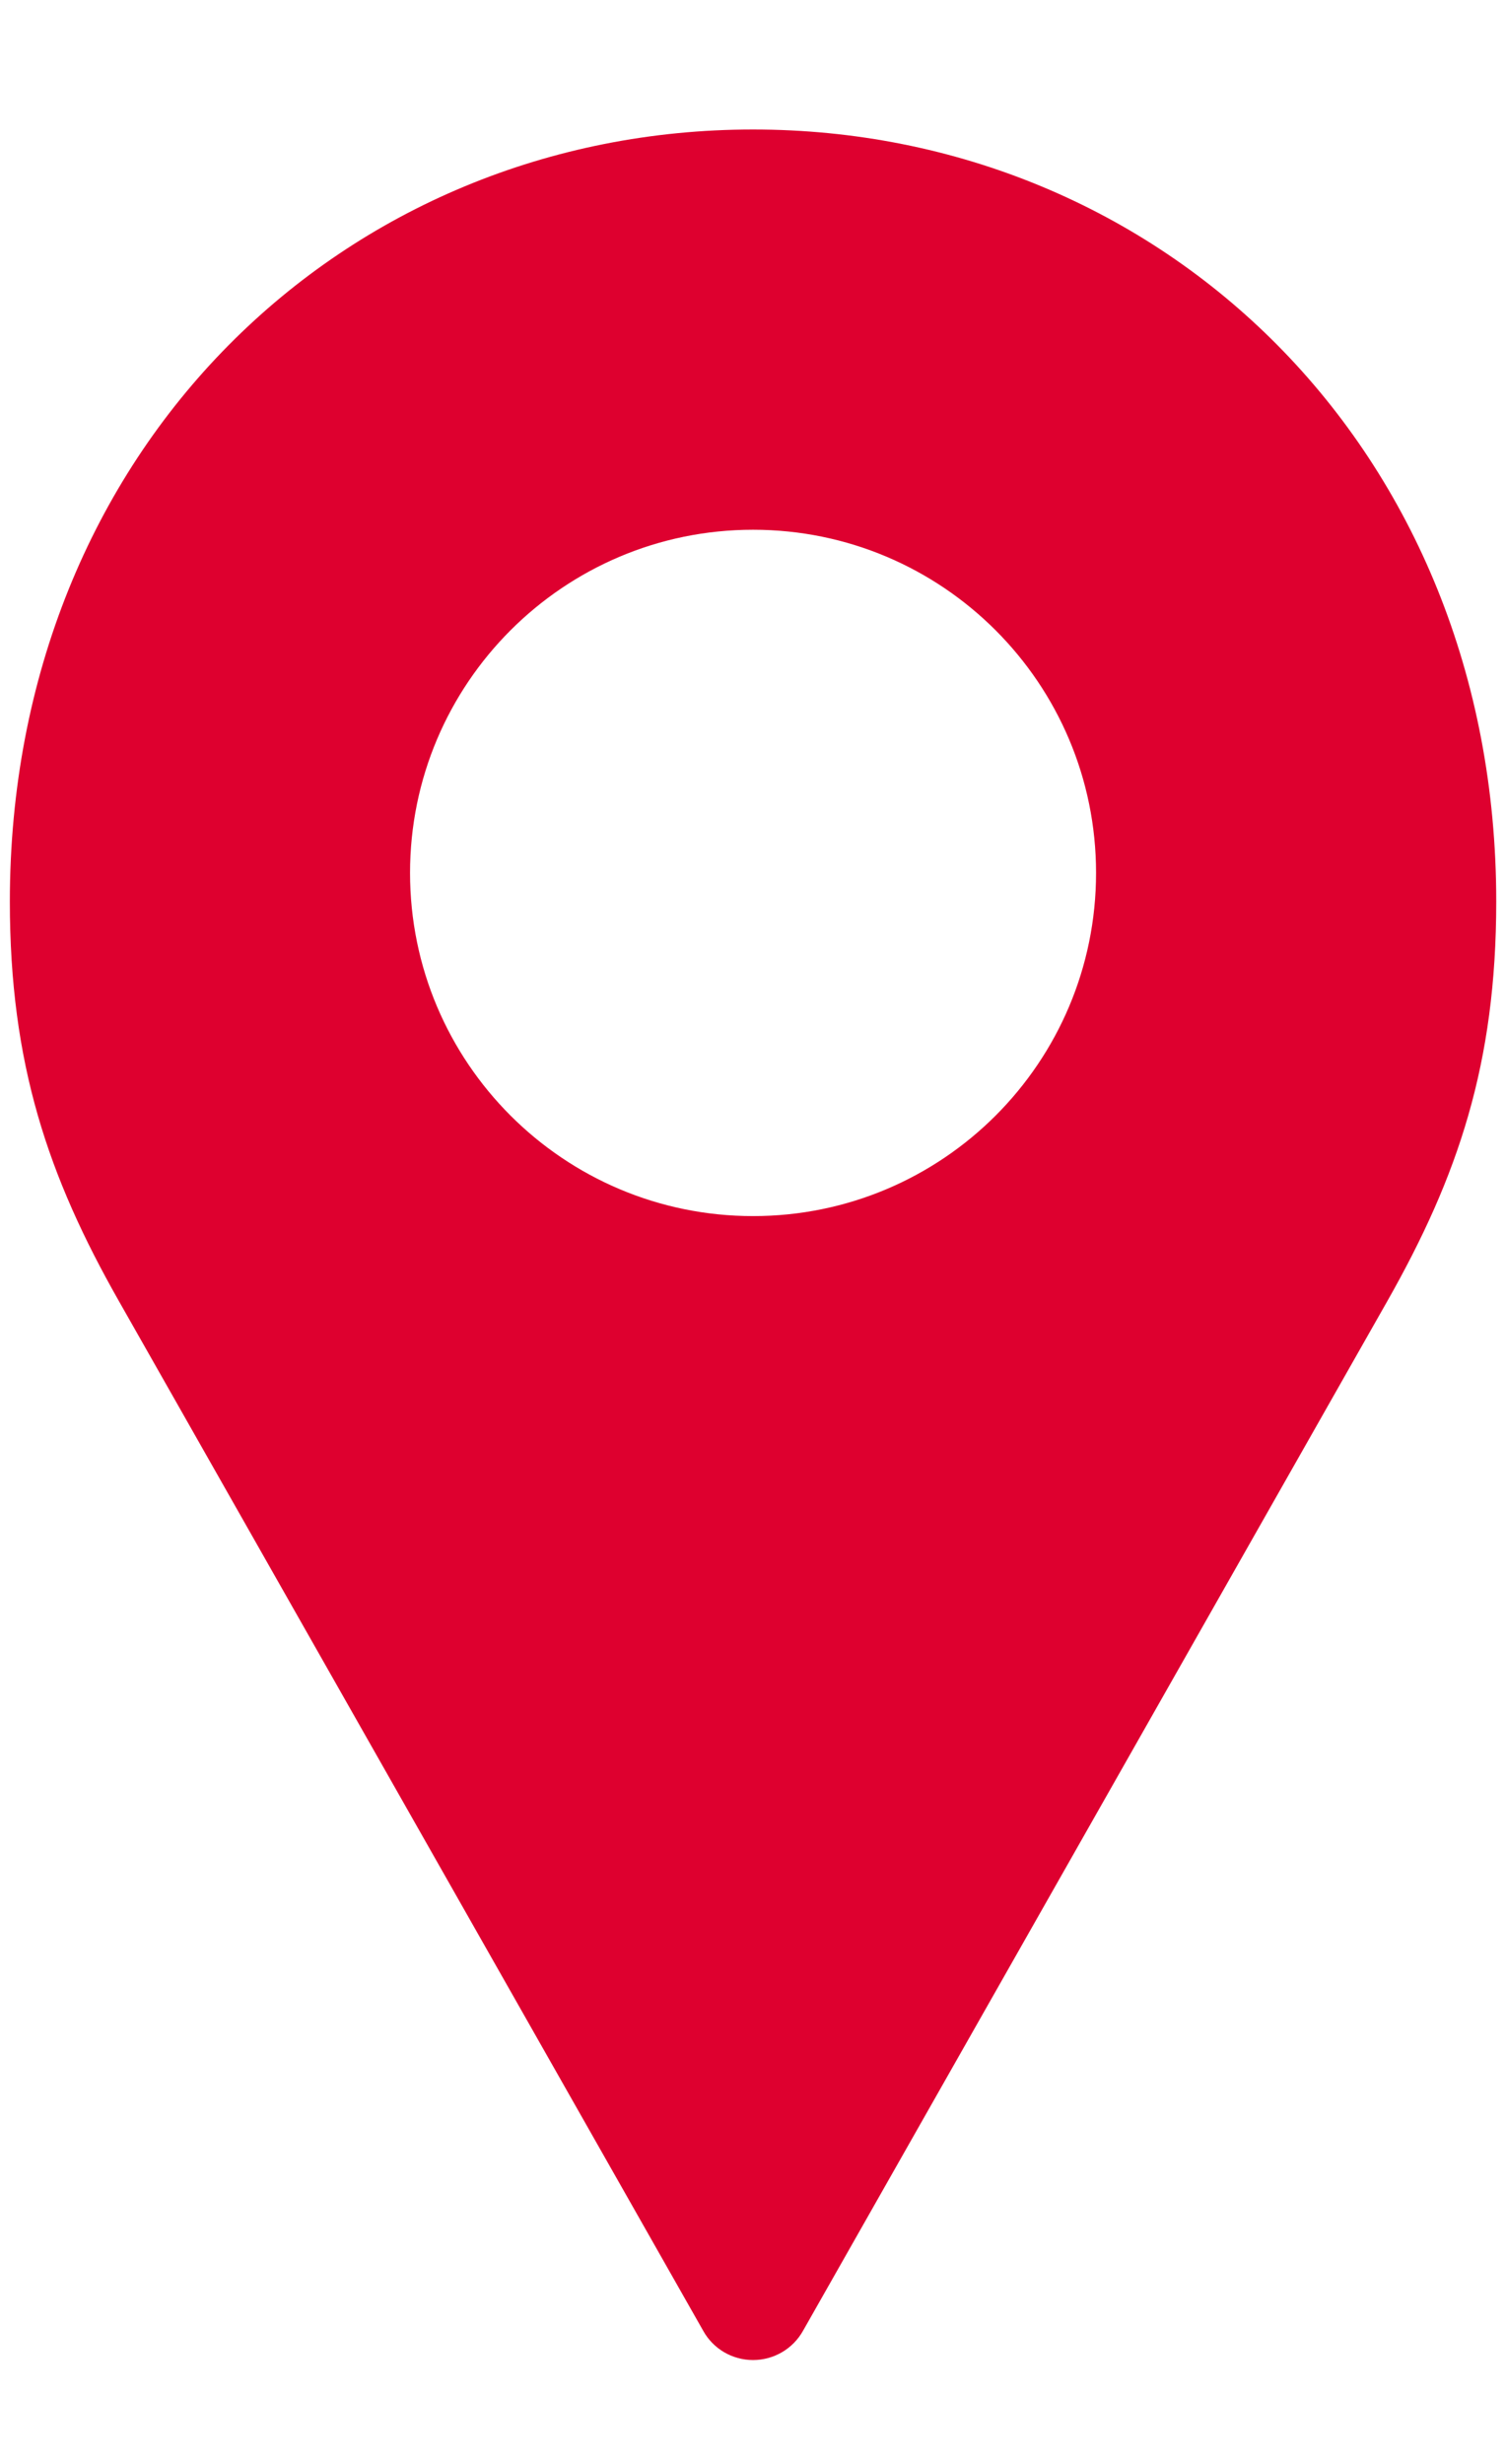<?xml version="1.0" encoding="UTF-8"?> <svg xmlns="http://www.w3.org/2000/svg" width="11" height="18" viewBox="0 0 11 18" fill="none"> <path d="M5.504 0.946C2.523 0.946 0.072 3.27 0.072 6.586C0.072 7.77 0.351 8.593 0.869 9.505L5.139 17.026V17.026C5.212 17.159 5.352 17.241 5.504 17.241C5.656 17.241 5.796 17.159 5.87 17.026L10.14 9.505C10.657 8.593 10.936 7.77 10.936 6.586C10.936 3.27 8.485 0.946 5.504 0.946L5.504 0.946ZM5.504 3.87C6.889 3.87 8.011 4.993 8.011 6.377C8.011 7.762 6.889 8.884 5.504 8.884C4.12 8.884 2.997 7.762 2.997 6.377C2.997 4.993 4.12 3.87 5.504 3.87Z" fill="#DE002F"></path> </svg> 